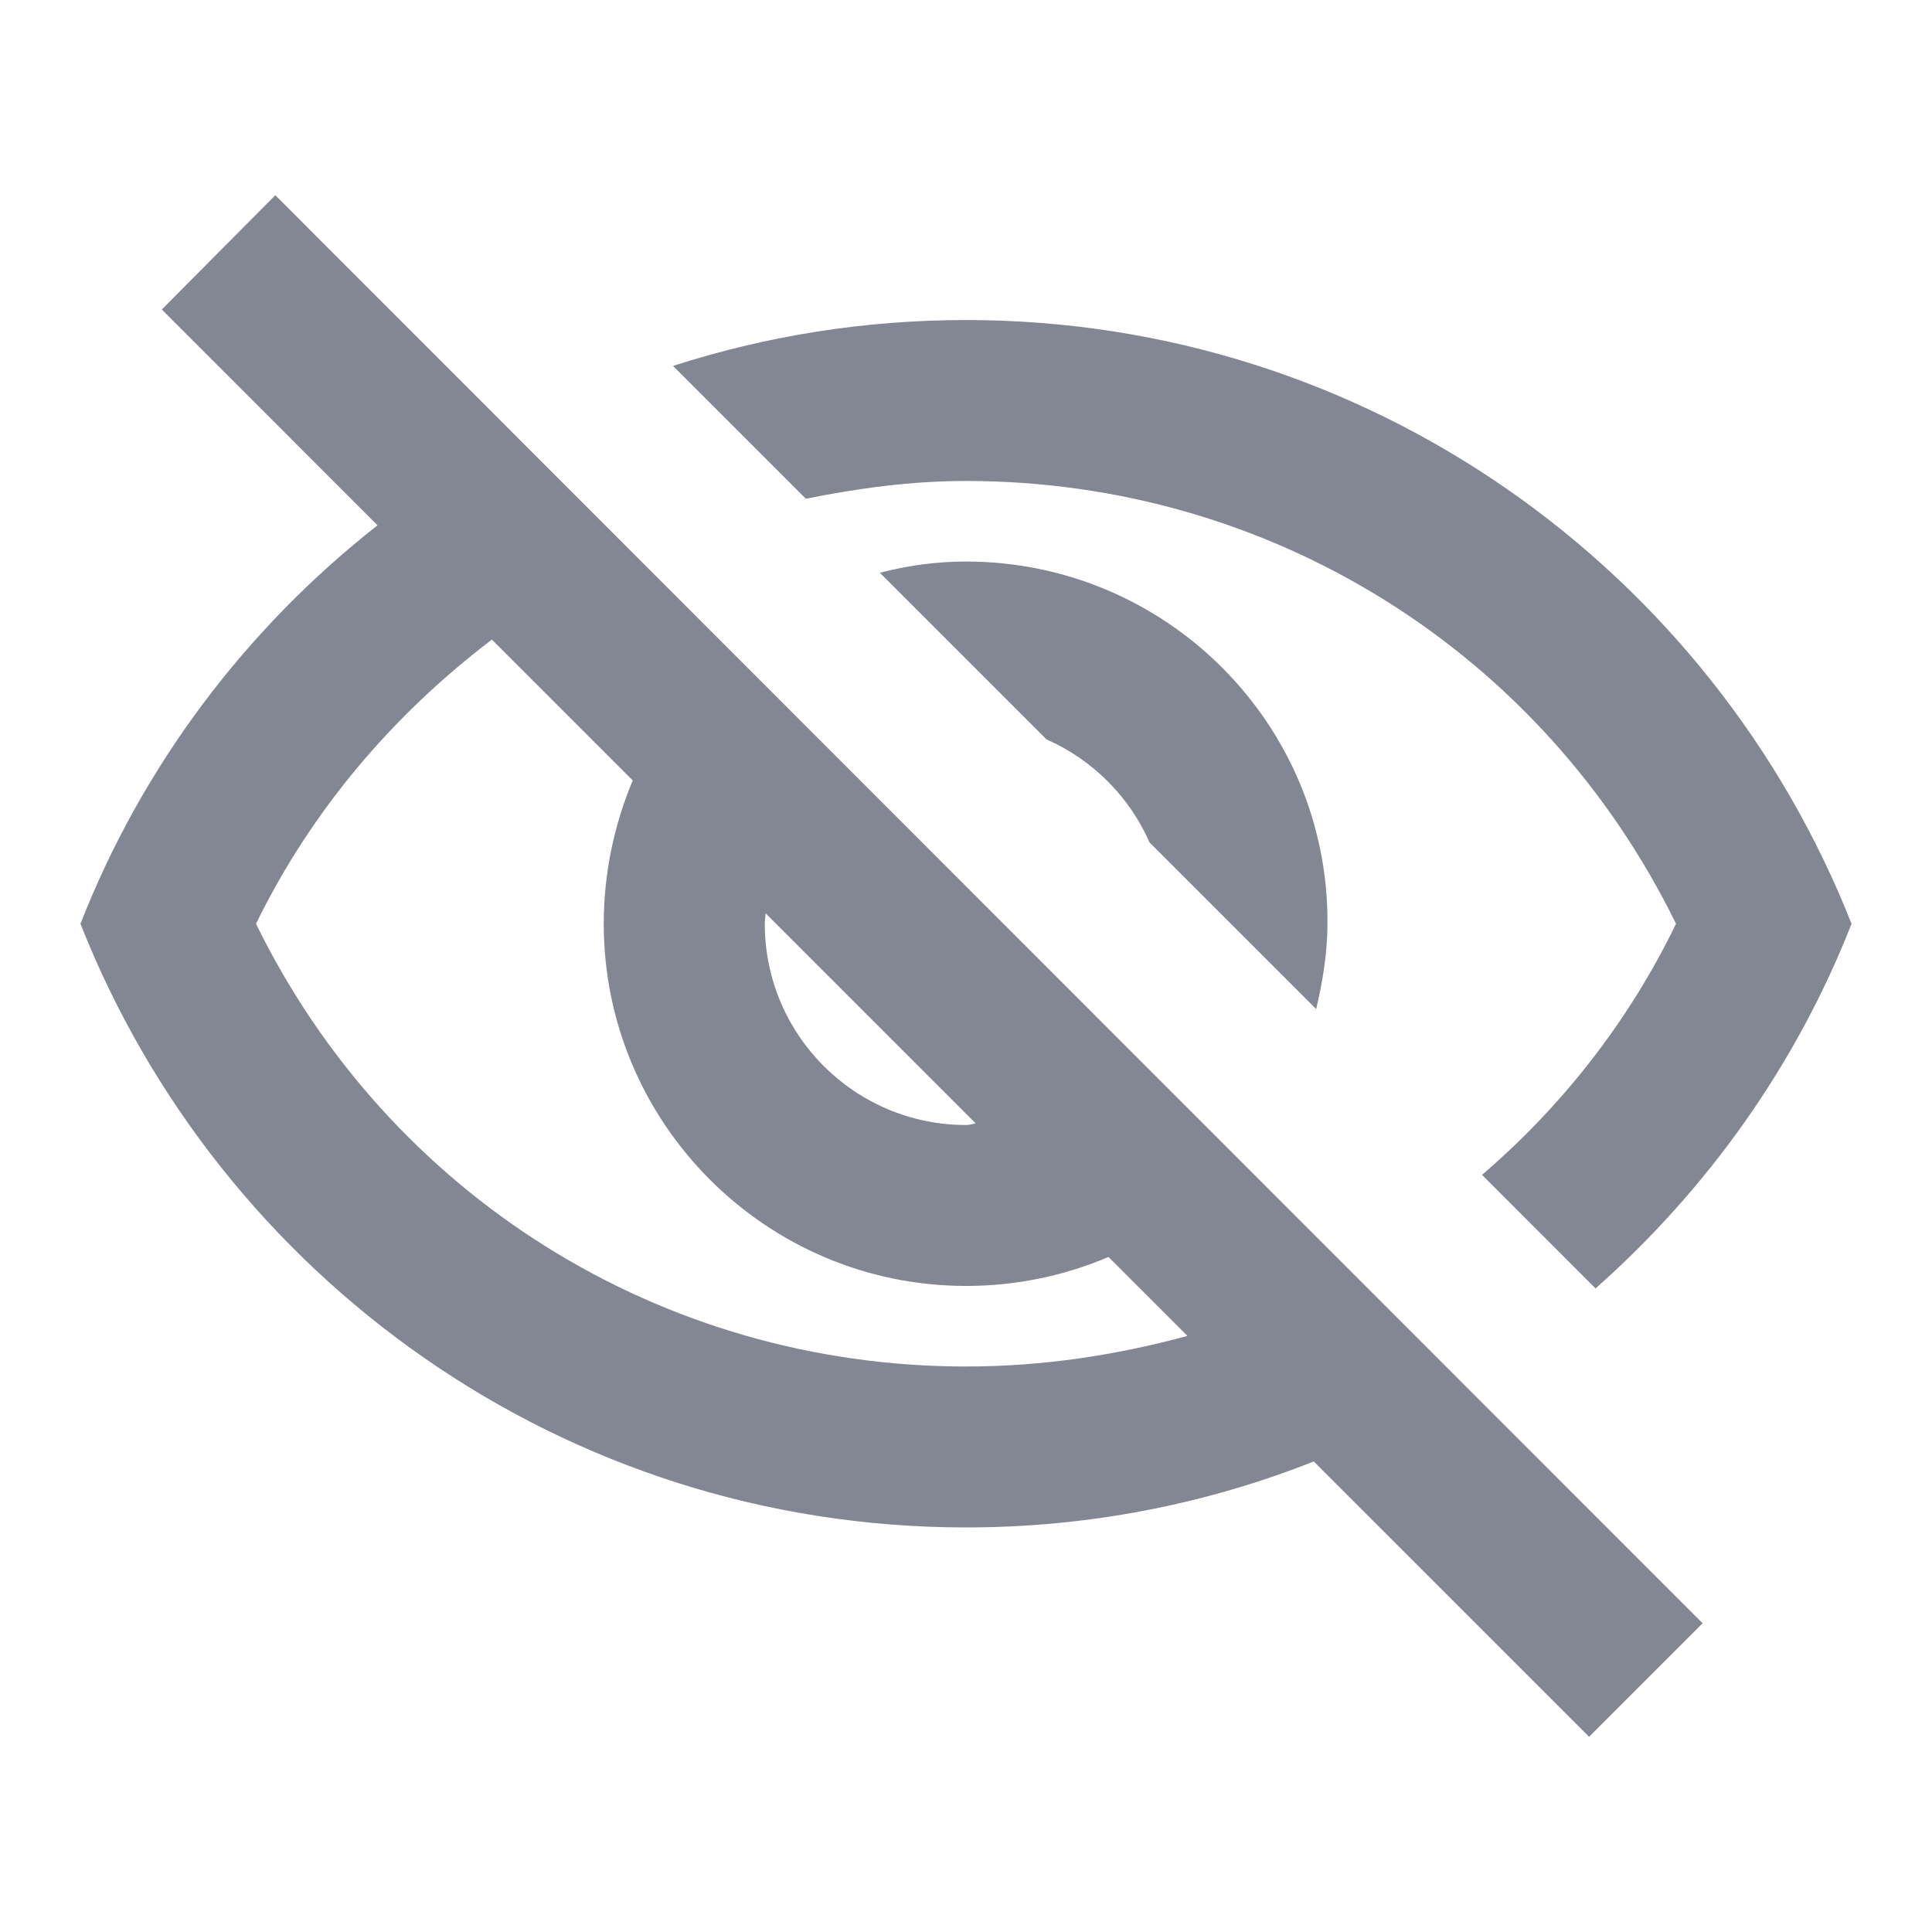<svg width="20" height="20" viewBox="0 0 20 20" fill="none" xmlns="http://www.w3.org/2000/svg">
<path d="M10 4.979C13.158 4.979 15.975 6.754 17.35 9.563C16.858 10.579 16.167 11.454 15.342 12.162L16.517 13.338C17.675 12.312 18.592 11.029 19.167 9.563C17.725 5.904 14.167 3.313 10 3.313C8.942 3.313 7.925 3.479 6.967 3.788L8.342 5.163C8.883 5.054 9.433 4.979 10 4.979ZM9.108 5.929L10.833 7.654C11.308 7.863 11.692 8.246 11.9 8.721L13.625 10.446C13.692 10.162 13.742 9.863 13.742 9.554C13.75 7.488 12.067 5.813 10 5.813C9.692 5.813 9.4 5.854 9.108 5.929ZM1.675 3.204L3.908 5.438C2.55 6.504 1.475 7.921 0.833 9.563C2.275 13.221 5.833 15.812 10 15.812C11.267 15.812 12.483 15.571 13.6 15.129L16.45 17.979L17.625 16.804L2.85 2.021L1.675 3.204ZM7.925 9.454L10.1 11.629C10.067 11.637 10.033 11.646 10 11.646C8.85 11.646 7.917 10.713 7.917 9.563C7.917 9.521 7.925 9.496 7.925 9.454ZM5.092 6.621L6.55 8.079C6.358 8.538 6.25 9.038 6.25 9.563C6.25 11.629 7.933 13.312 10 13.312C10.525 13.312 11.025 13.204 11.475 13.012L12.292 13.829C11.558 14.029 10.792 14.146 10 14.146C6.842 14.146 4.025 12.371 2.65 9.563C3.233 8.371 4.083 7.388 5.092 6.621Z" fill="#838693"/>
</svg>

